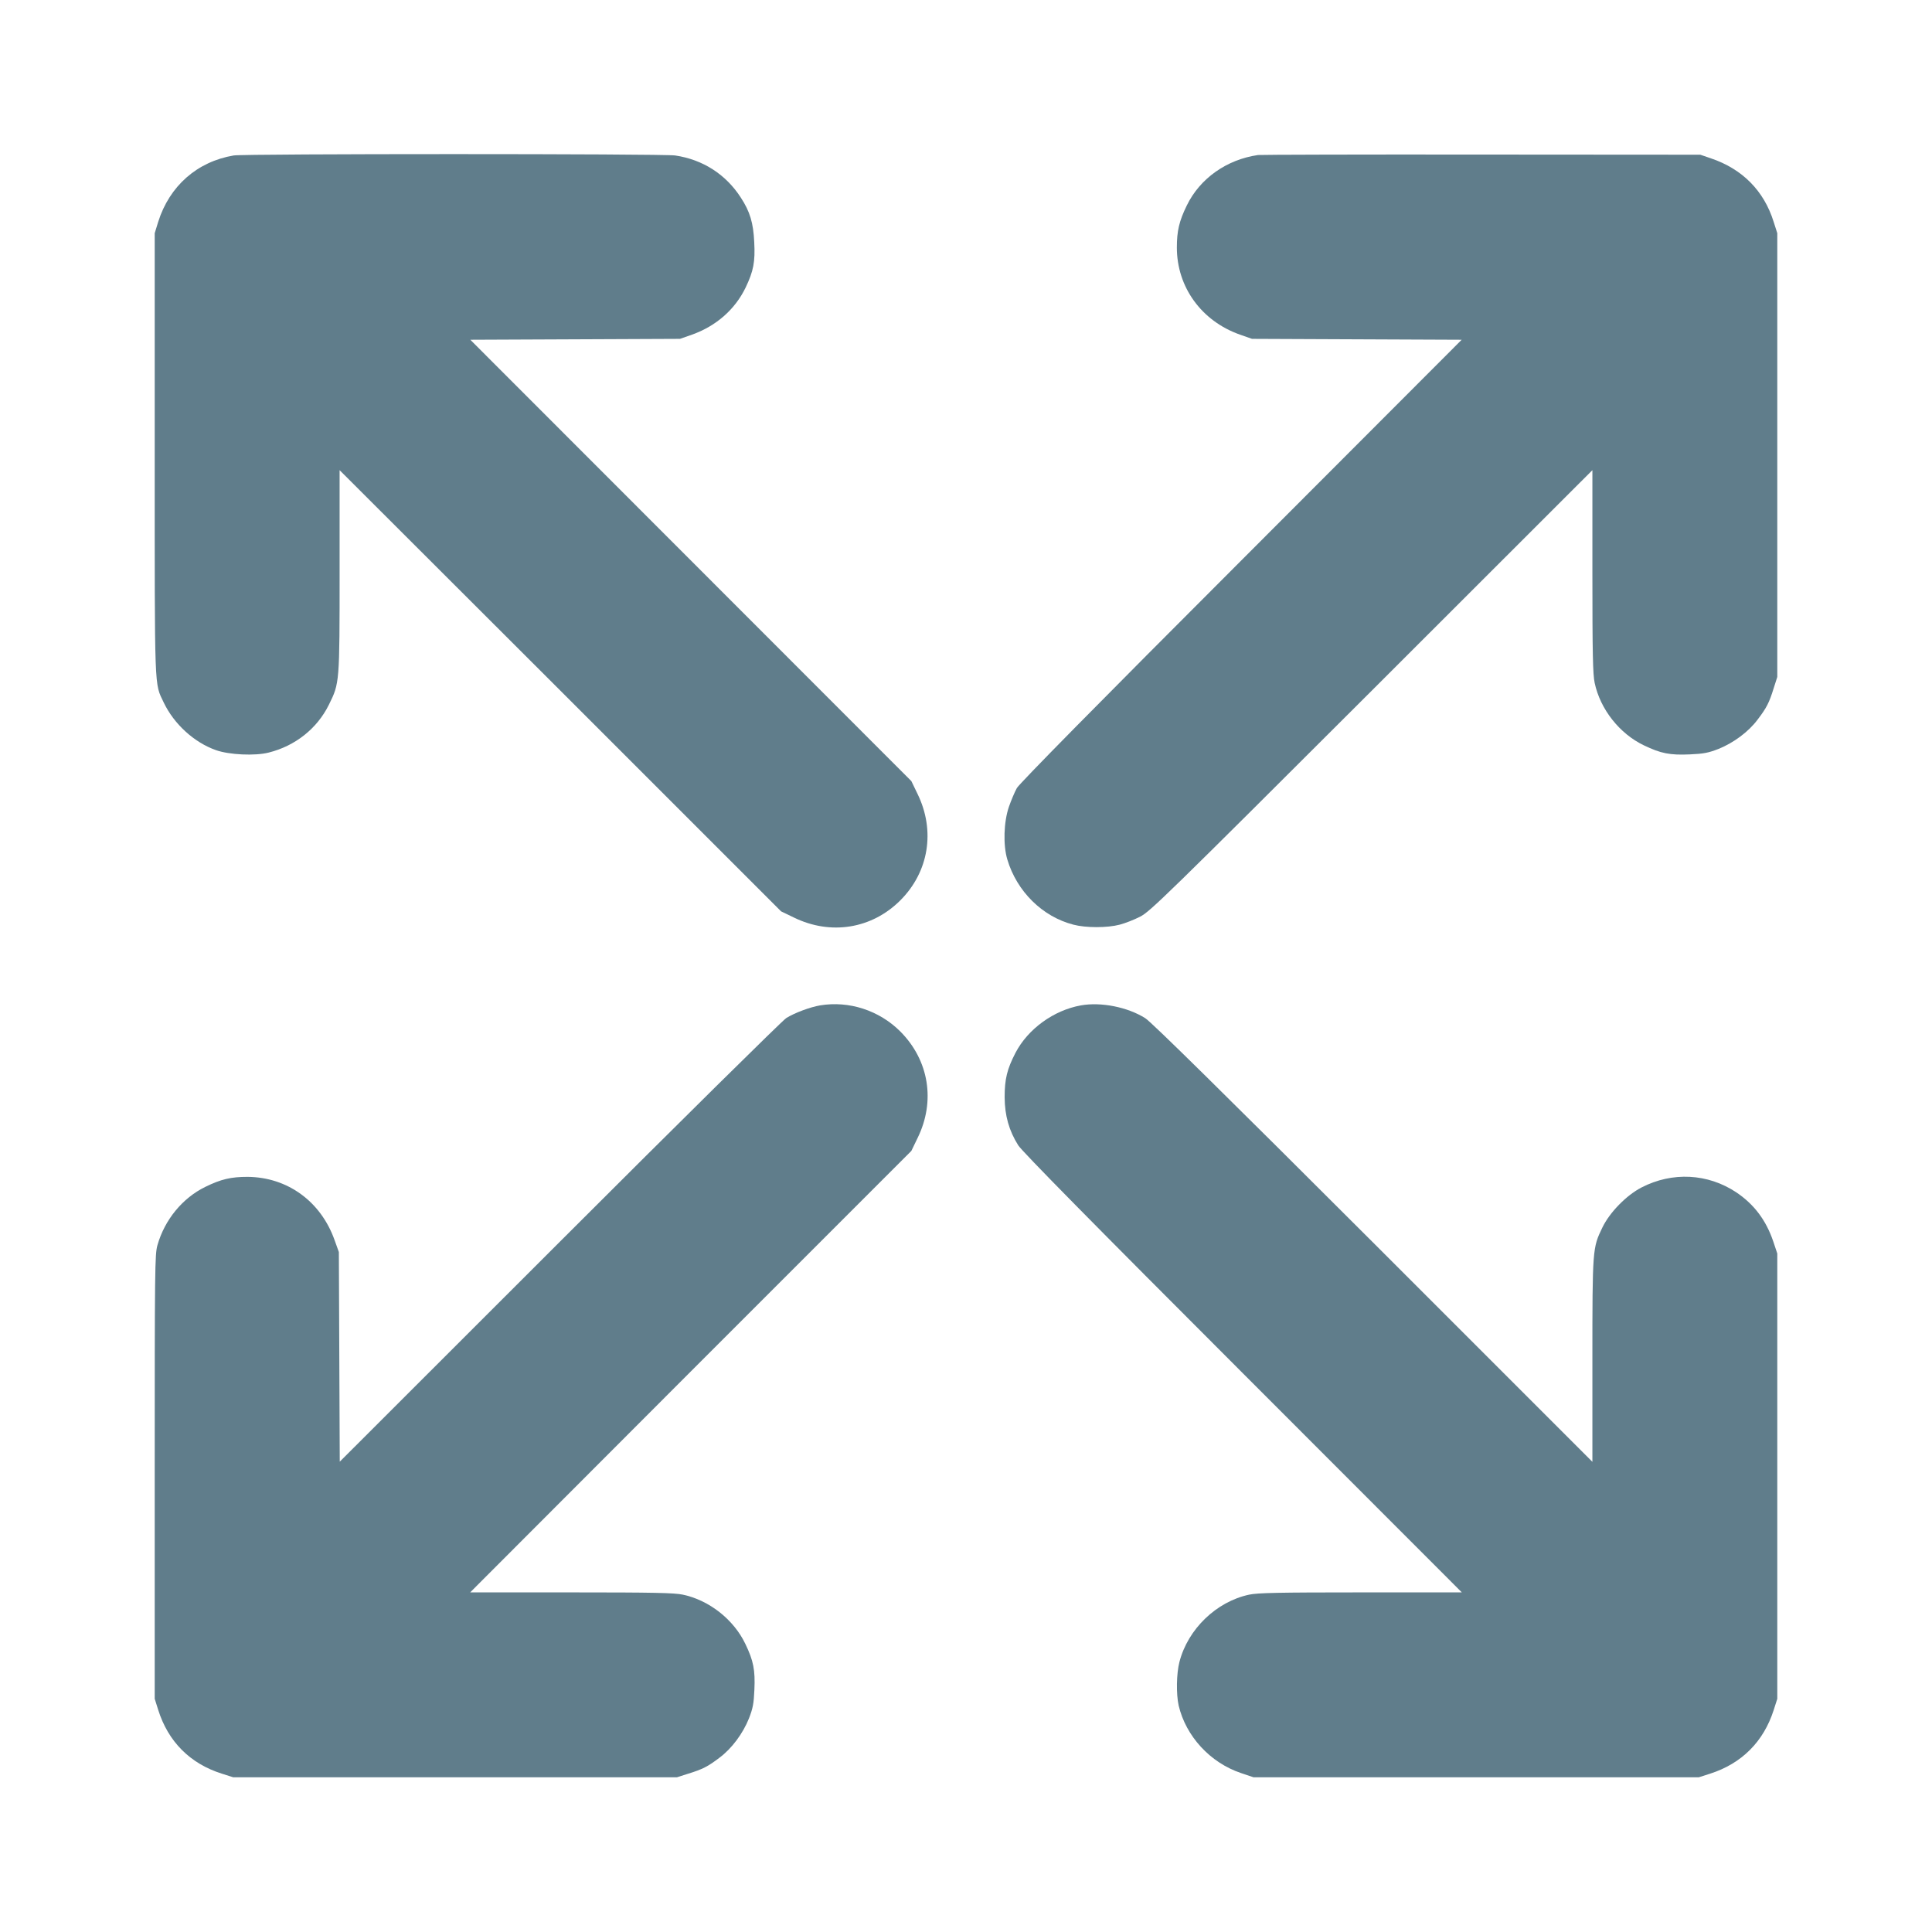 <?xml version="1.0" standalone="no"?>
<!DOCTYPE svg PUBLIC "-//W3C//DTD SVG 20010904//EN"
 "http://www.w3.org/TR/2001/REC-SVG-20010904/DTD/svg10.dtd">
<svg version="1.0" xmlns="http://www.w3.org/2000/svg"
 width="1280pt" height="1280pt" viewBox="0 0 1280 1280"
 preserveAspectRatio="xMidYMid meet">
<g transform="translate(0,1280) scale(0.1,-0.1)"
fill="#607d8b" stroke="none">
<path d="M1548 11770 c-242 -41 -425 -202 -500 -440 l-23 -75 0 -1465 c0
-1604 -3 -1511 60 -1645 68 -142 201 -264 346 -315 88 -31 259 -39 349 -16
176 44 321 159 399 317 71 144 71 141 71 889 l0 665 1463 -1461 1462 -1462 85
-41 c244 -119 516 -75 705 114 189 189 233 461 114 705 l-41 85 -1461 1462
-1461 1462 694 3 695 3 80 28 c160 57 285 167 355 312 52 109 64 170 57 301
-6 127 -28 202 -89 295 -99 154 -252 252 -435 279 -82 12 -2855 12 -2925 0z"/>
<path d="M8335 11773 c-208 -30 -385 -155 -472 -334 -51 -104 -66 -170 -66
-279 0 -262 163 -487 418 -577 l80 -28 695 -3 694 -3 -1460 -1462 c-948 -948
-1470 -1478 -1487 -1508 -14 -25 -38 -82 -53 -125 -34 -100 -39 -253 -10 -349
63 -211 232 -378 437 -431 83 -22 225 -22 308 0 35 9 96 33 135 53 66 34 167
132 1534 1497 l1462 1461 0 -670 c0 -548 3 -683 15 -739 37 -175 165 -337 326
-414 112 -54 173 -66 305 -60 91 4 122 10 189 36 100 40 200 114 260 195 59
77 77 113 106 207 l24 75 0 1470 0 1470 -24 75 c-64 206 -208 351 -416 421
l-70 24 -1450 1 c-797 1 -1463 -1 -1480 -3z"/>
<path d="M5433 6139 c-65 -11 -168 -49 -224 -84 -24 -15 -700 -682 -1501
-1483 l-1457 -1456 -3 694 -3 695 -28 78 c-91 257 -312 418 -577 420 -109 0
-175 -15 -279 -66 -152 -74 -270 -218 -318 -387 -17 -62 -18 -139 -18 -1535
l0 -1470 23 -73 c66 -211 212 -357 422 -423 l75 -24 1470 0 1470 0 75 24 c94
29 130 47 207 106 81 60 155 160 195 260 26 67 32 98 36 189 6 132 -6 193 -60
305 -77 161 -239 289 -414 326 -56 12 -191 15 -739 15 l-670 0 1461 1463 1462
1462 41 85 c120 244 76 515 -114 706 -140 140 -340 205 -532 173z"/>
<path d="M7161 6139 c-179 -32 -350 -155 -433 -314 -56 -108 -72 -174 -72
-295 1 -122 29 -221 90 -318 24 -39 502 -524 1487 -1509 l1452 -1453 -670 0
c-548 0 -683 -3 -739 -15 -217 -46 -406 -228 -462 -446 -20 -77 -22 -213 -5
-289 48 -203 208 -378 413 -447 l83 -28 1475 0 1475 0 75 24 c209 67 354 212
421 421 l24 75 0 1475 0 1475 -27 81 c-48 141 -127 245 -244 324 -189 126
-424 138 -628 33 -101 -52 -212 -166 -260 -266 -65 -135 -66 -138 -66 -882 l0
-670 -1452 1452 c-986 985 -1471 1463 -1510 1487 -117 74 -294 109 -427 85z"/>
</g>
</svg>

